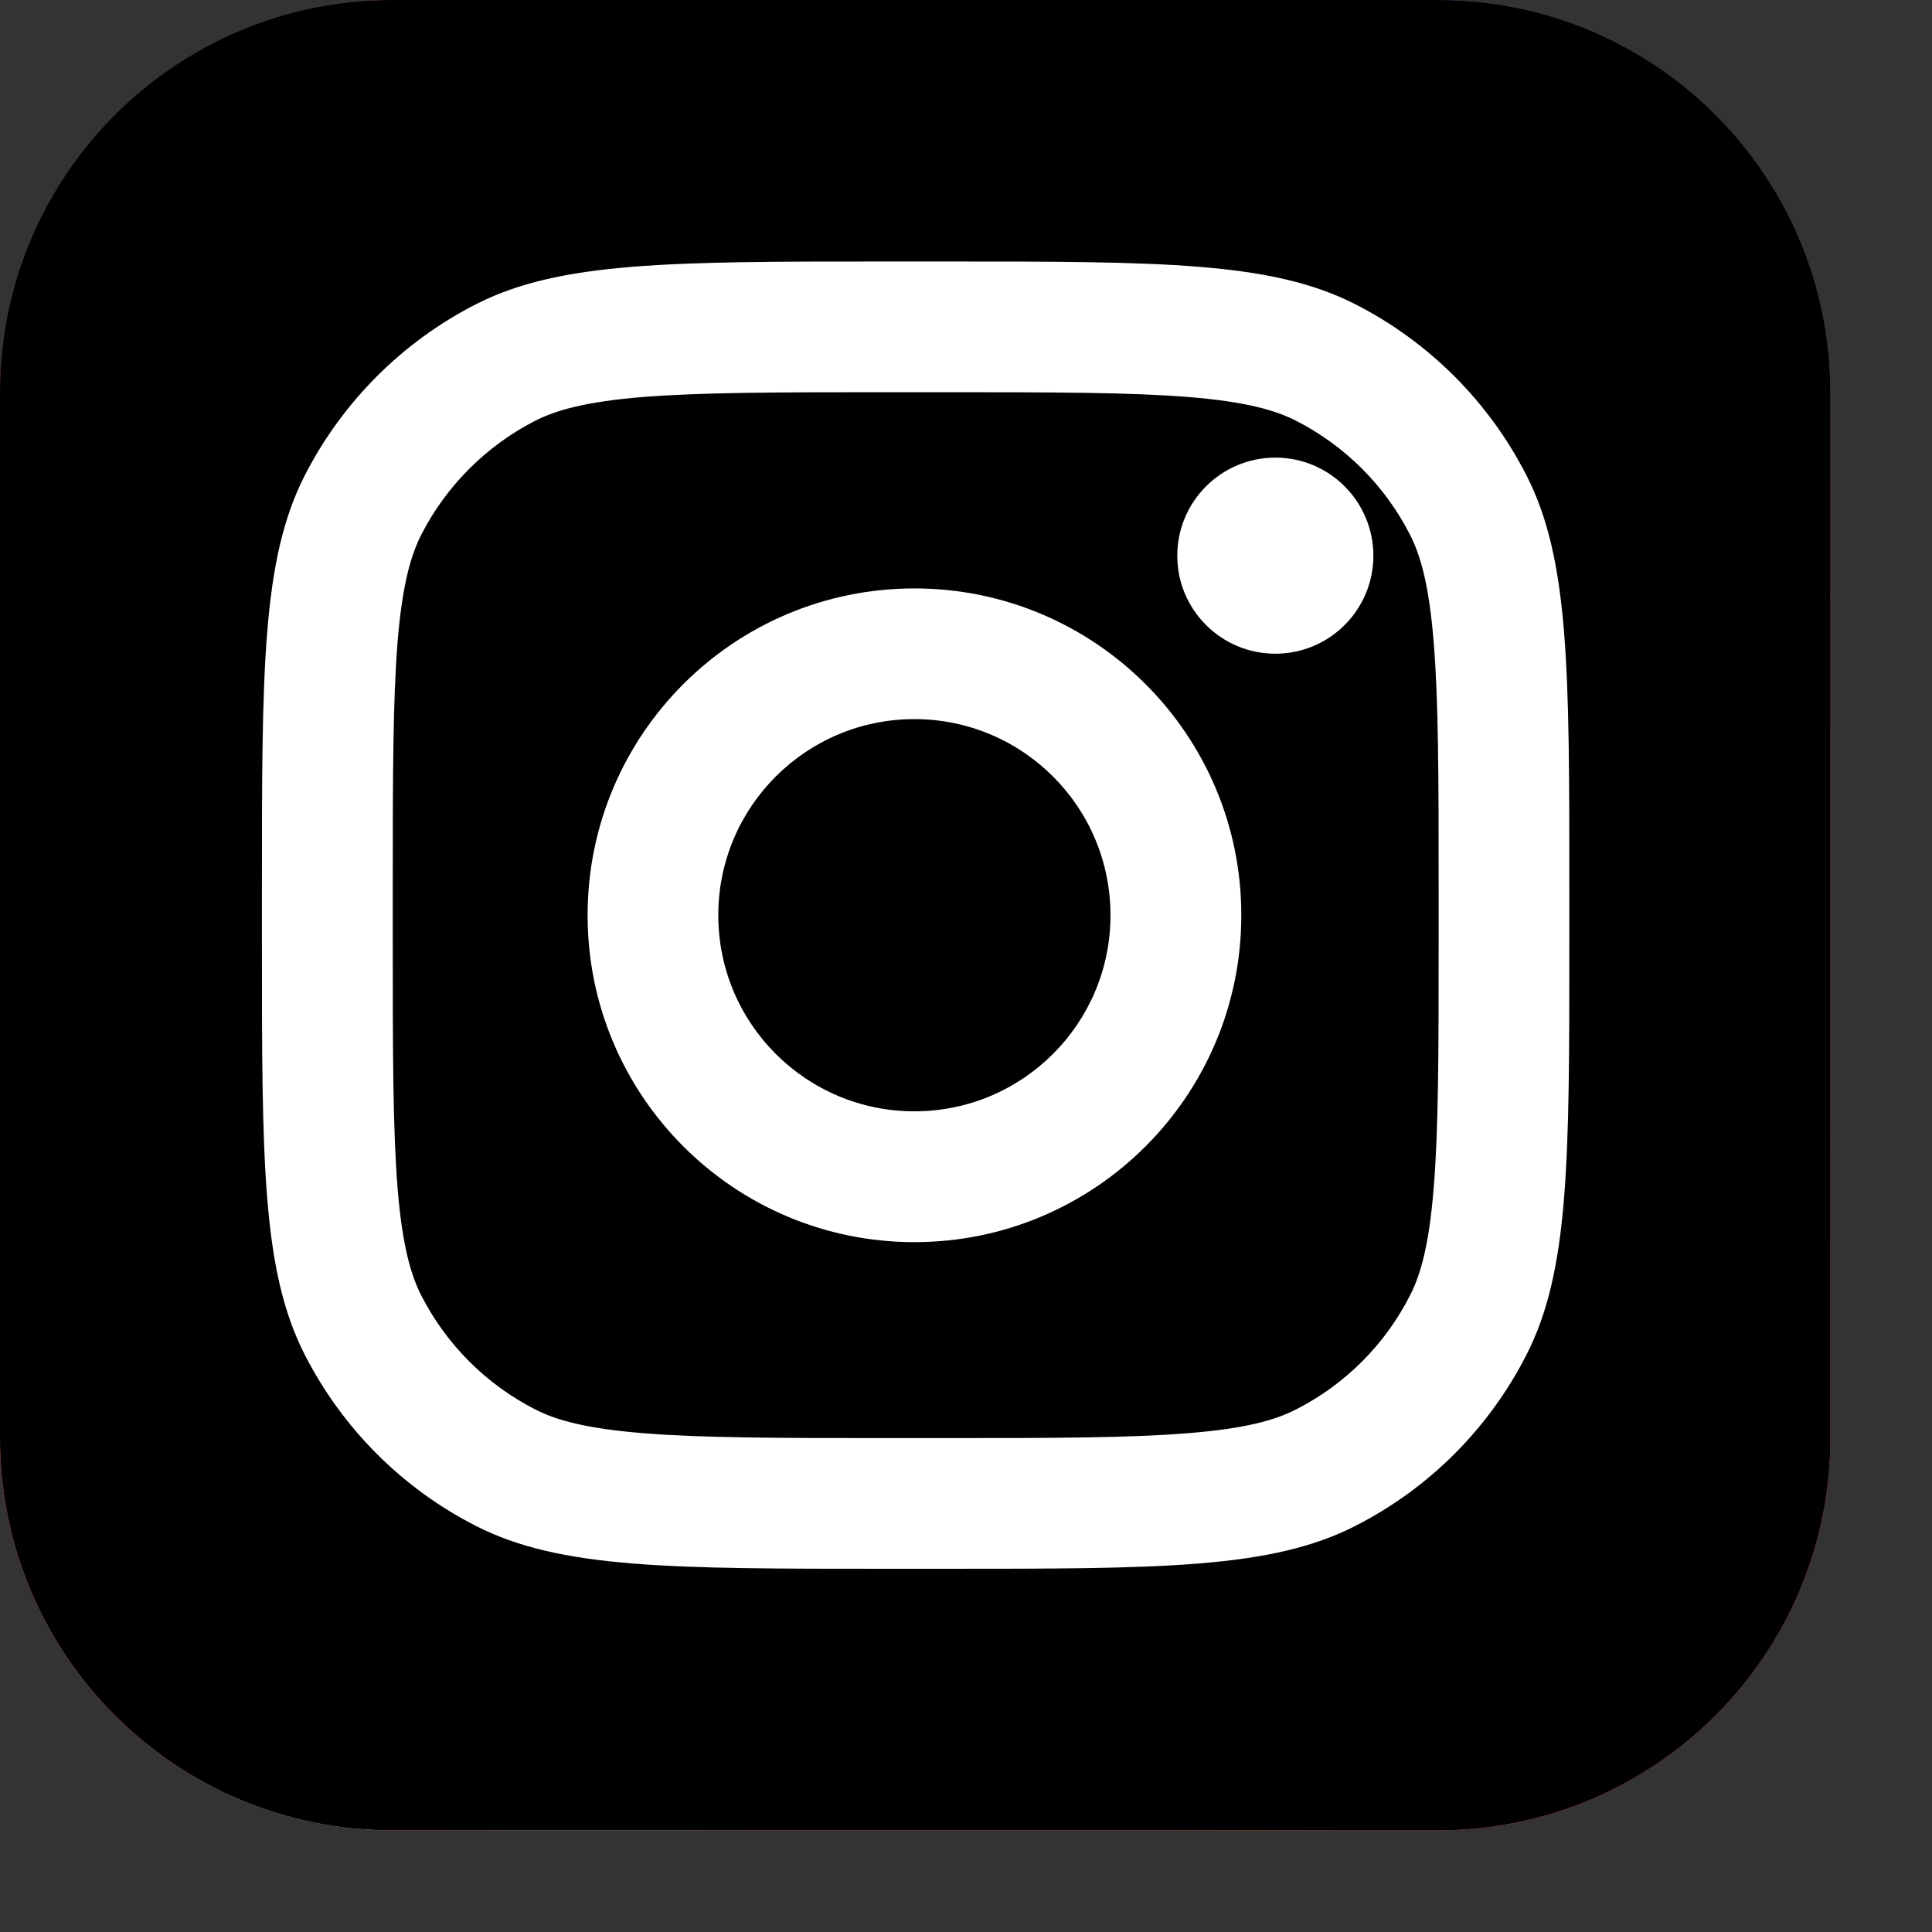 <?xml version="1.0" encoding="UTF-8"?> <svg xmlns="http://www.w3.org/2000/svg" width="14" height="14" viewBox="0 0 14 14" fill="none"><rect x="0" y="0" width="14" height="14" fill="#333333" stroke="none"/><path d="M10.421 0H2.842C1.272 0 0 1.272 0 2.842V10.421C0 11.991 1.272 13.263 2.842 13.263H10.421C11.991 13.263 13.263 11.991 13.263 10.421V2.842C13.263 1.272 11.991 0 10.421 0Z" fill="url(#paint0_radial_2464_818)"></path><path d="M10.421 0H2.842C1.272 0 0 1.272 0 2.842V10.421C0 11.991 1.272 13.263 2.842 13.263H10.421C11.991 13.263 13.263 11.991 13.263 10.421V2.842C13.263 1.272 11.991 0 10.421 0Z" fill="url(#paint1_radial_2464_818)"></path><path d="M10.421 0H2.842C1.272 0 0 1.272 0 2.842V10.421C0 11.991 1.272 13.263 2.842 13.263H10.421C11.991 13.263 13.263 11.991 13.263 10.421V2.842C13.263 1.272 11.991 0 10.421 0Z" fill="black"></path><path d="M9.952 4.027C9.952 4.419 9.634 4.737 9.242 4.737C8.849 4.737 8.531 4.419 8.531 4.027C8.531 3.635 8.849 3.316 9.242 3.316C9.634 3.316 9.952 3.635 9.952 4.027Z" fill="white"></path><path fill-rule="evenodd" clip-rule="evenodd" d="M6.626 9.001C7.934 9.001 8.995 7.94 8.995 6.632C8.995 5.324 7.934 4.264 6.626 4.264C5.318 4.264 4.258 5.324 4.258 6.632C4.258 7.94 5.318 9.001 6.626 9.001ZM6.626 8.053C7.411 8.053 8.047 7.417 8.047 6.632C8.047 5.847 7.411 5.211 6.626 5.211C5.841 5.211 5.205 5.847 5.205 6.632C5.205 7.417 5.841 8.053 6.626 8.053Z" fill="white"></path><path fill-rule="evenodd" clip-rule="evenodd" d="M1.898 6.442C1.898 4.85 1.898 4.054 2.208 3.446C2.481 2.912 2.915 2.477 3.45 2.204C4.058 1.895 4.854 1.895 6.446 1.895H6.825C8.416 1.895 9.212 1.895 9.82 2.204C10.355 2.477 10.79 2.912 11.062 3.446C11.372 4.054 11.372 4.85 11.372 6.442V6.821C11.372 8.413 11.372 9.208 11.062 9.816C10.79 10.351 10.355 10.786 9.82 11.058C9.212 11.368 8.416 11.368 6.825 11.368H6.446C4.854 11.368 4.058 11.368 3.45 11.058C2.915 10.786 2.481 10.351 2.208 9.816C1.898 9.208 1.898 8.413 1.898 6.821V6.442ZM6.446 2.842H6.825C7.636 2.842 8.188 2.843 8.614 2.877C9.03 2.911 9.242 2.973 9.39 3.048C9.747 3.23 10.037 3.52 10.218 3.876C10.294 4.025 10.355 4.237 10.389 4.652C10.424 5.079 10.425 5.63 10.425 6.442V6.821C10.425 7.632 10.424 8.184 10.389 8.61C10.355 9.026 10.294 9.238 10.218 9.386C10.037 9.743 9.747 10.033 9.39 10.214C9.242 10.29 9.03 10.351 8.614 10.385C8.188 10.42 7.636 10.421 6.825 10.421H6.446C5.634 10.421 5.083 10.42 4.656 10.385C4.241 10.351 4.029 10.29 3.88 10.214C3.524 10.033 3.234 9.743 3.052 9.386C2.977 9.238 2.915 9.026 2.881 8.61C2.847 8.184 2.846 7.632 2.846 6.821V6.442C2.846 5.63 2.847 5.079 2.881 4.652C2.915 4.237 2.977 4.025 3.052 3.876C3.234 3.52 3.524 3.23 3.88 3.048C4.029 2.973 4.241 2.911 4.656 2.877C5.083 2.843 5.634 2.842 6.446 2.842Z" fill="white"></path><defs><radialGradient id="paint0_radial_2464_818" cx="0" cy="0" r="1" gradientUnits="userSpaceOnUse" gradientTransform="translate(4.737 9.947) rotate(-55.376) scale(12.088)"><stop stop-color="#B13589"></stop><stop offset="0.793" stop-color="#C62F94"></stop><stop offset="1" stop-color="#8A3AC8"></stop></radialGradient><radialGradient id="paint1_radial_2464_818" cx="0" cy="0" r="1" gradientUnits="userSpaceOnUse" gradientTransform="translate(4.263 13.737) rotate(-65.136) scale(10.703)"><stop stop-color="#E0E8B7"></stop><stop offset="0.445" stop-color="#FB8A2E"></stop><stop offset="0.715" stop-color="#E2425C"></stop><stop offset="1" stop-color="#E2425C" stop-opacity="0"></stop></radialGradient></defs></svg> 